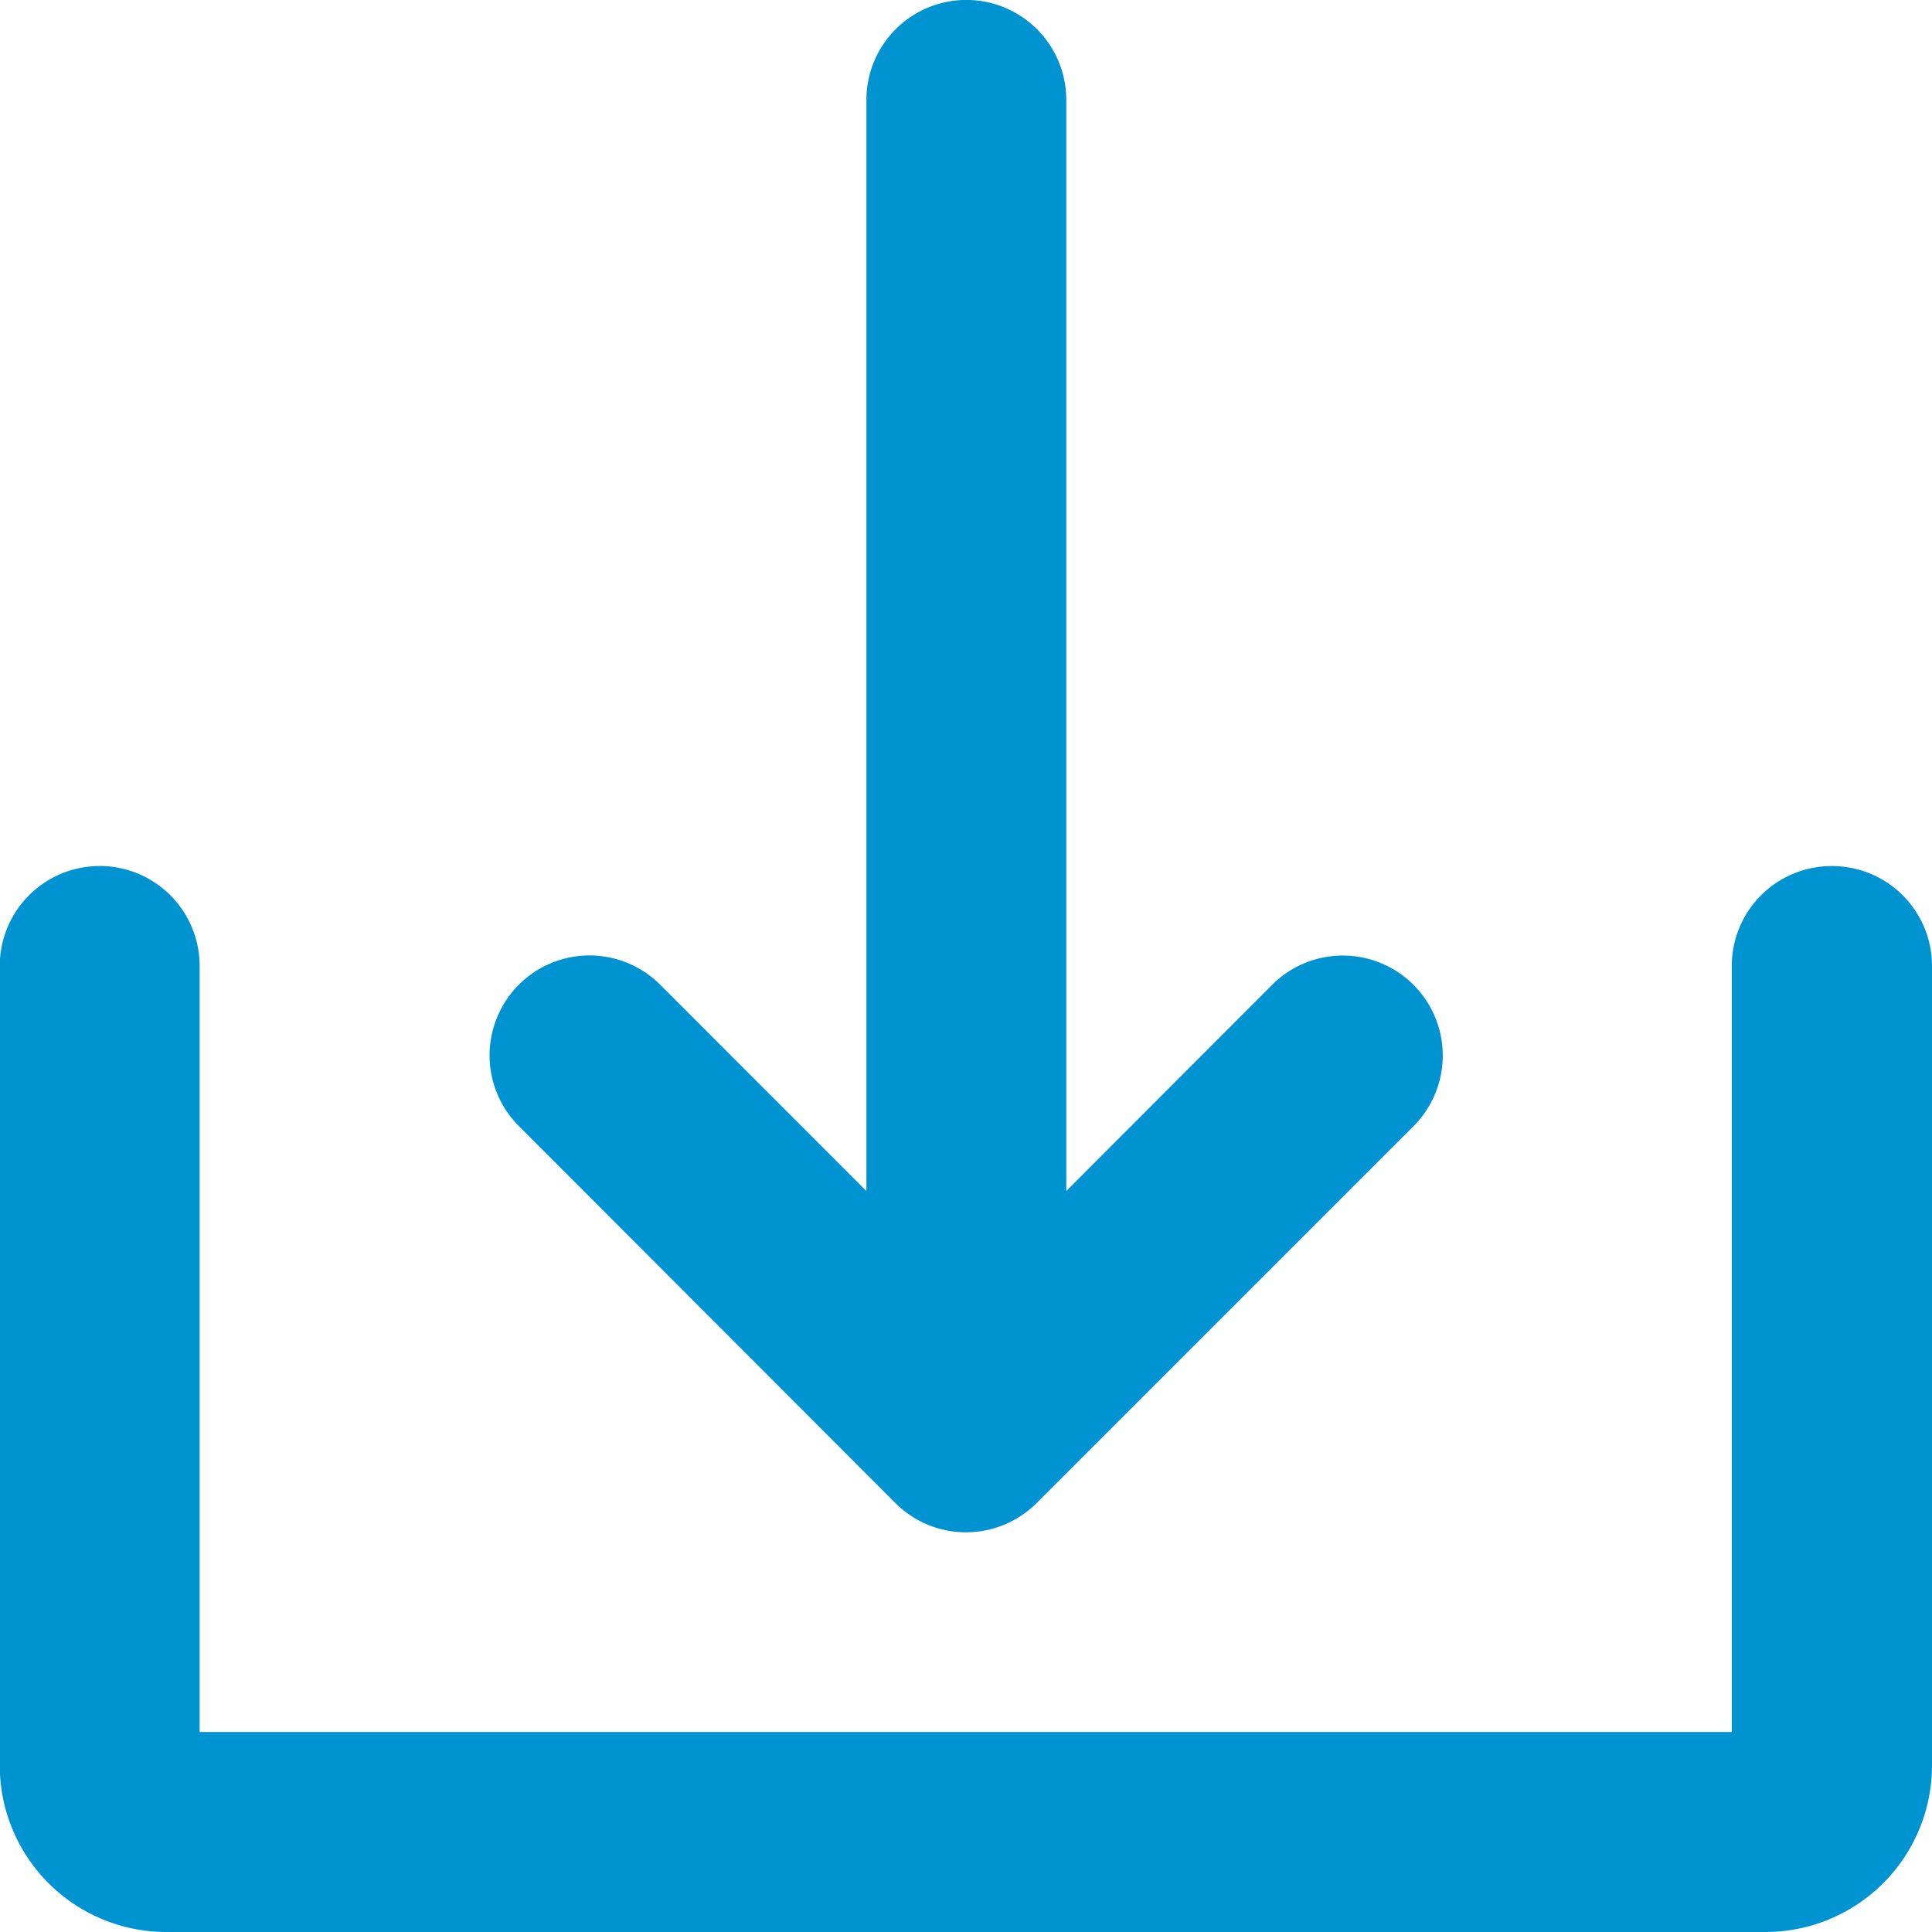 <svg xmlns="http://www.w3.org/2000/svg" width="16.771" height="16.771" viewBox="0 0 16.771 16.771">
  <g id="Solid" transform="translate(-24 -24)">
    <path id="Tracciato_292" data-name="Tracciato 292" d="M145.016,37.047a.867.867,0,0,0,1.227,0l3.271-3.271a.867.867,0,0,0-1.227-1.227L146.5,34.339V24.867a.867.867,0,0,0-1.735,0v9.472l-1.79-1.791a.867.867,0,1,0-1.227,1.227Z" transform="translate(-113.244)" fill="#0093d1"/>
    <path id="Tracciato_293" data-name="Tracciato 293" d="M39.9,232a.867.867,0,0,0-.867.867v6.65h-13.3v-6.65a.867.867,0,0,0-1.735,0v6.94a1.446,1.446,0,0,0,1.446,1.446H39.325a1.446,1.446,0,0,0,1.446-1.446v-6.94A.867.867,0,0,0,39.9,232Z" transform="translate(0 -200.482)" fill="#0093d1"/>
  </g>
</svg>
